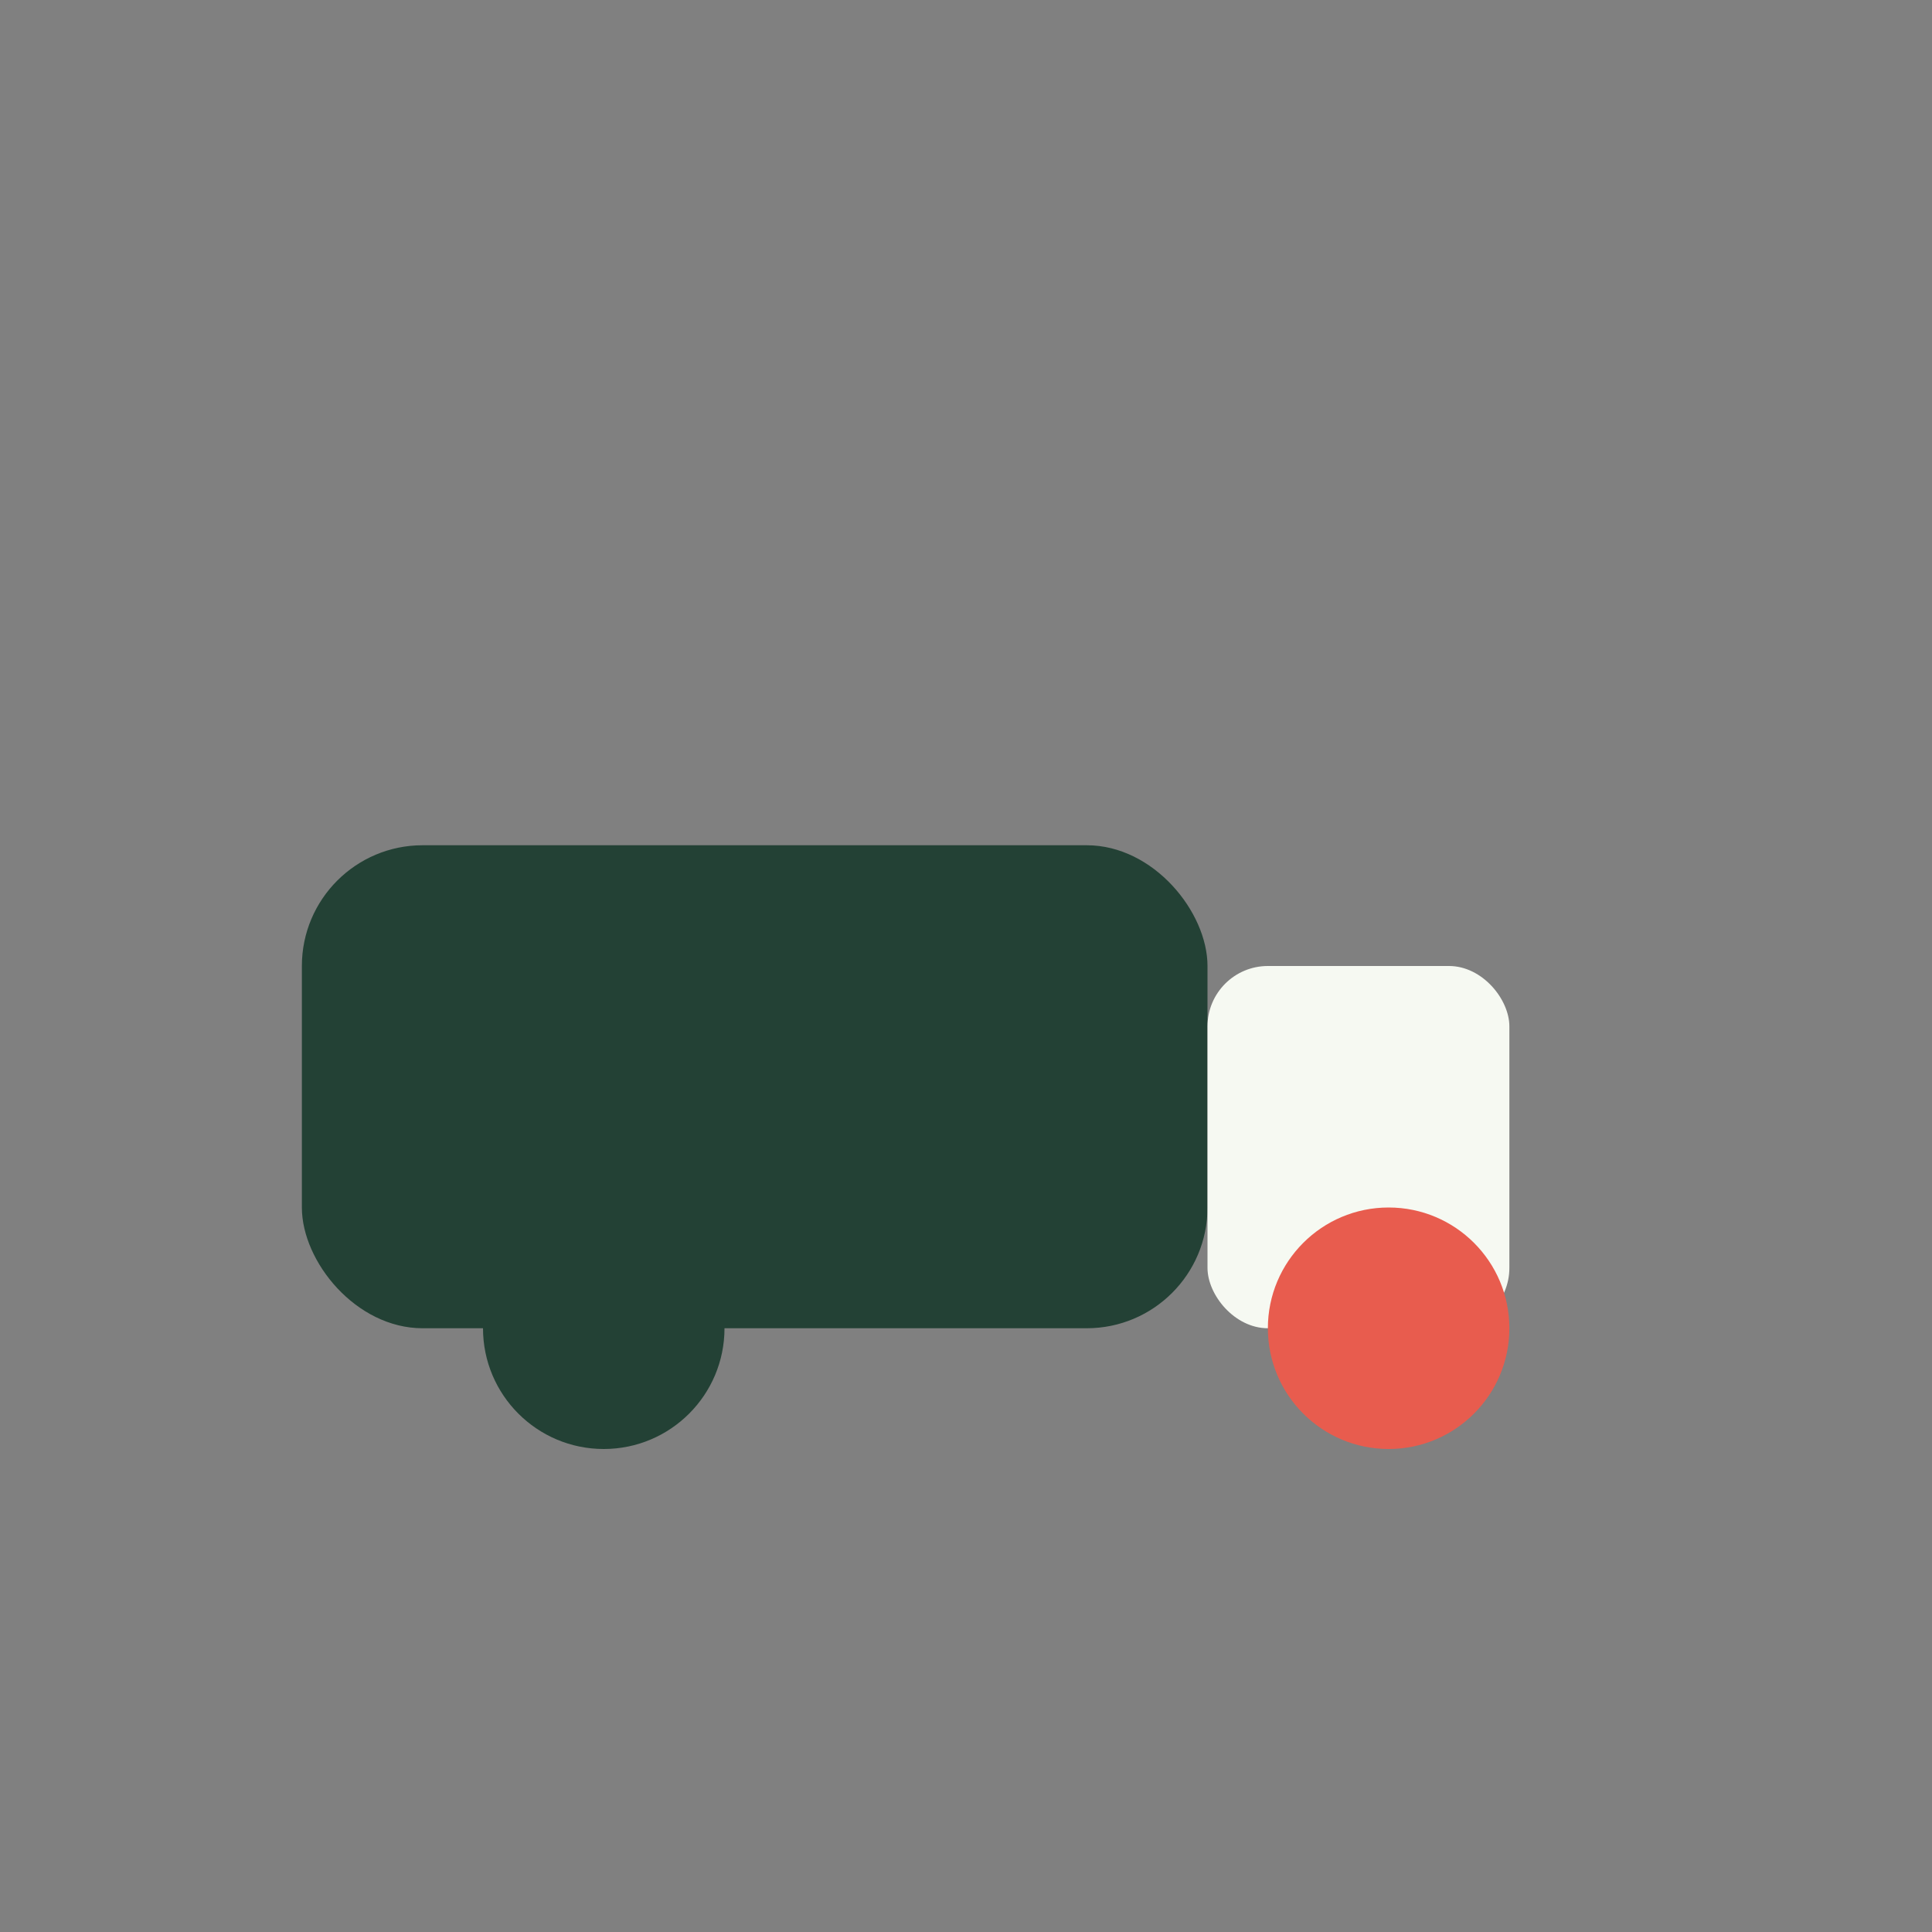 <?xml version="1.0" encoding="UTF-8"?>
<svg xmlns="http://www.w3.org/2000/svg" width="32" height="32" viewBox="0 0 32 32"><rect x="0" y="0" width="32" height="32" fill="#808080" stroke="none"/><rect x="5" y="14" width="15" height="8" rx="2" fill="#234135"/><rect x="20" y="16" width="5" height="6" rx="1" fill="#F6F9F2"/><circle cx="10" cy="22" r="2" fill="#234135"/><circle cx="23" cy="22" r="2" fill="#E85C4E"/></svg>